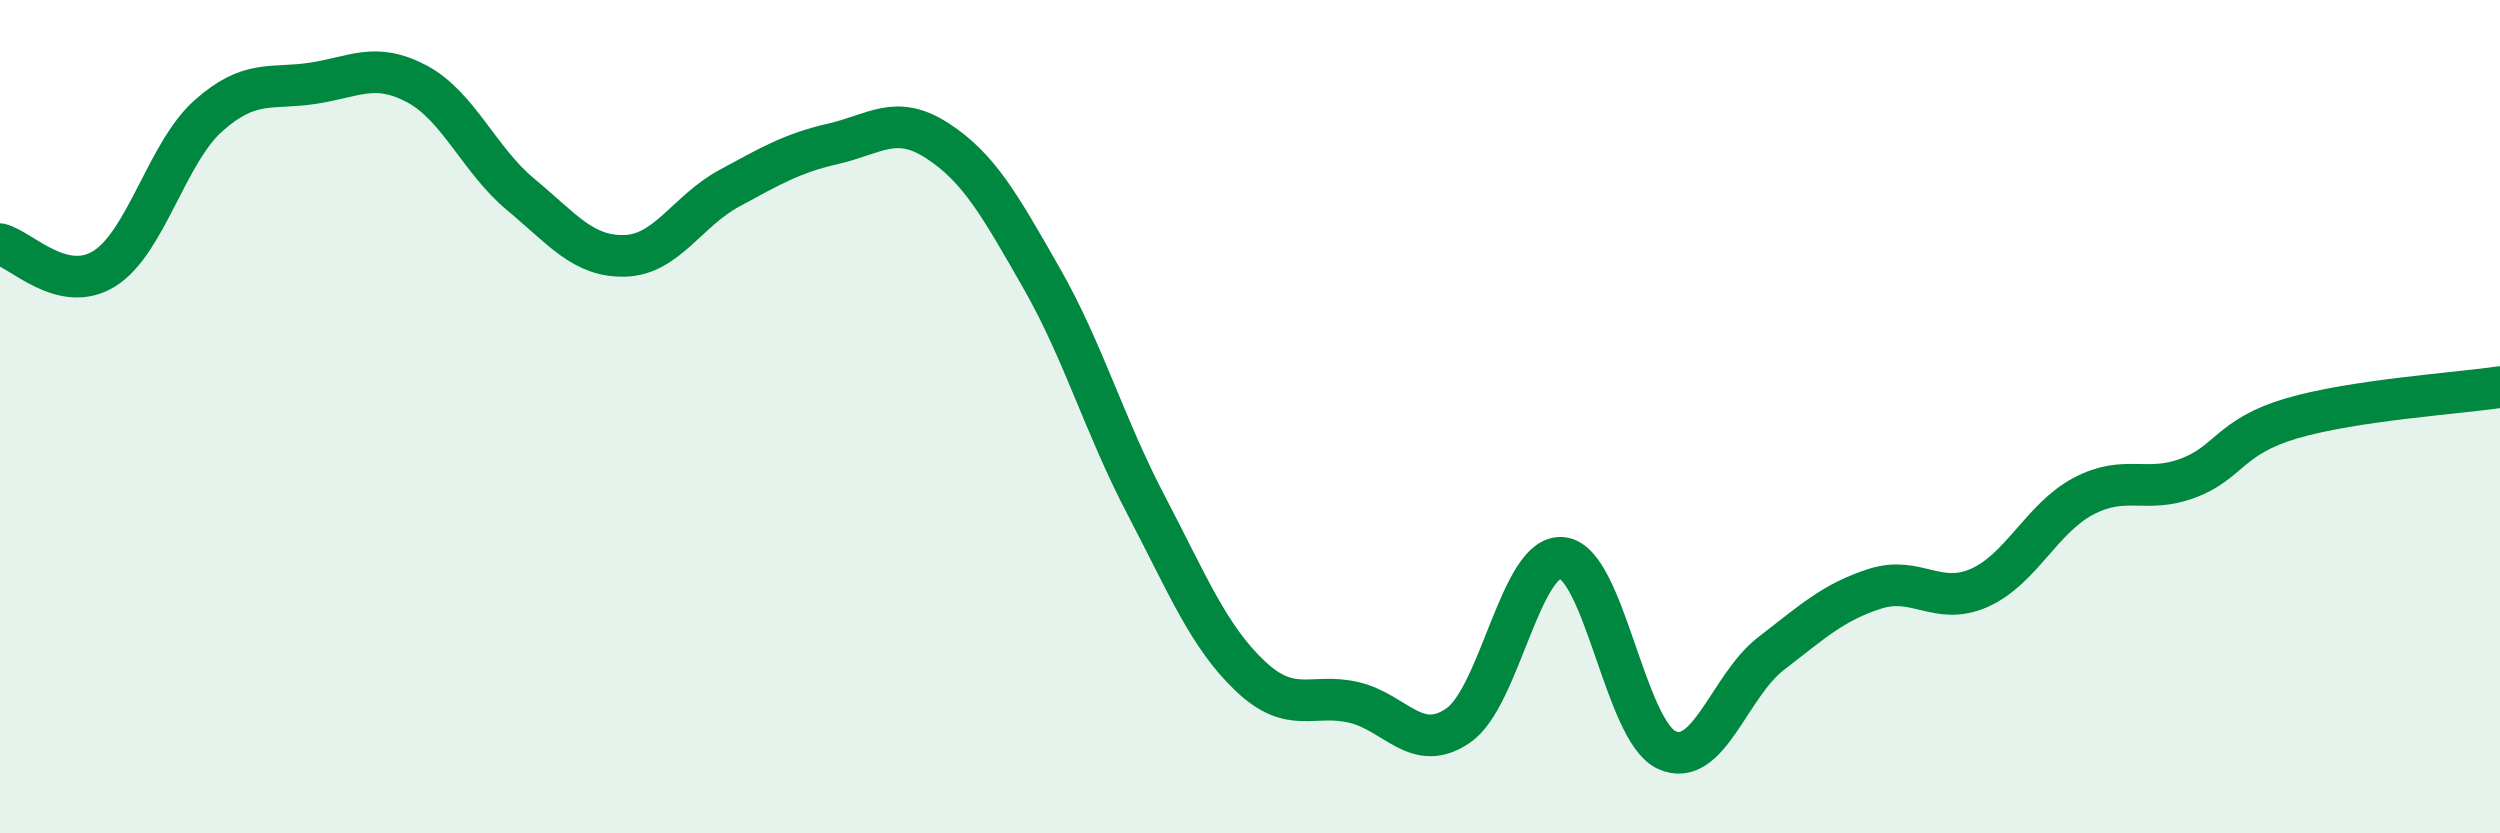 
    <svg width="60" height="20" viewBox="0 0 60 20" xmlns="http://www.w3.org/2000/svg">
      <path
        d="M 0,5.86 C 0.5,5.98 1.5,7.07 2.5,6.45 C 3.5,5.83 4,3.67 5,2.78 C 6,1.89 6.5,2.15 7.5,2 C 8.5,1.85 9,1.48 10,2.01 C 11,2.54 11.5,3.84 12.5,4.67 C 13.5,5.5 14,6.17 15,6.14 C 16,6.11 16.5,5.06 17.5,4.52 C 18.5,3.98 19,3.68 20,3.45 C 21,3.22 21.5,2.73 22.5,3.38 C 23.5,4.03 24,4.93 25,6.68 C 26,8.43 26.5,10.2 27.5,12.11 C 28.5,14.02 29,15.27 30,16.22 C 31,17.17 31.5,16.62 32.5,16.86 C 33.5,17.1 34,18.1 35,17.41 C 36,16.72 36.5,13.27 37.5,13.39 C 38.5,13.51 39,17.54 40,18 C 41,18.46 41.5,16.46 42.5,15.69 C 43.5,14.92 44,14.45 45,14.13 C 46,13.81 46.5,14.55 47.5,14.11 C 48.5,13.67 49,12.44 50,11.91 C 51,11.38 51.5,11.85 52.5,11.48 C 53.5,11.11 53.5,10.48 55,10.04 C 56.5,9.6 59,9.44 60,9.29L60 20L0 20Z"
        fill="#008740"
        opacity="0.1"
        stroke-linecap="round"
        stroke-linejoin="round"
      />
      <path
        d="M 0,5.86 C 0.5,5.98 1.5,7.07 2.5,6.45 C 3.5,5.83 4,3.67 5,2.78 C 6,1.89 6.5,2.15 7.5,2 C 8.5,1.85 9,1.48 10,2.01 C 11,2.54 11.5,3.84 12.5,4.67 C 13.5,5.5 14,6.17 15,6.14 C 16,6.11 16.5,5.06 17.5,4.52 C 18.5,3.98 19,3.68 20,3.45 C 21,3.22 21.5,2.73 22.5,3.38 C 23.5,4.03 24,4.93 25,6.68 C 26,8.43 26.5,10.2 27.5,12.11 C 28.5,14.02 29,15.27 30,16.22 C 31,17.17 31.5,16.62 32.5,16.86 C 33.5,17.1 34,18.1 35,17.41 C 36,16.72 36.5,13.27 37.5,13.39 C 38.5,13.51 39,17.54 40,18 C 41,18.46 41.5,16.46 42.5,15.69 C 43.5,14.92 44,14.45 45,14.13 C 46,13.81 46.5,14.55 47.5,14.11 C 48.5,13.67 49,12.44 50,11.91 C 51,11.38 51.5,11.85 52.5,11.48 C 53.5,11.11 53.5,10.48 55,10.04 C 56.5,9.6 59,9.44 60,9.29"
        stroke="#008740"
        stroke-width="1"
        fill="none"
        stroke-linecap="round"
        stroke-linejoin="round"
      />
    </svg>
  